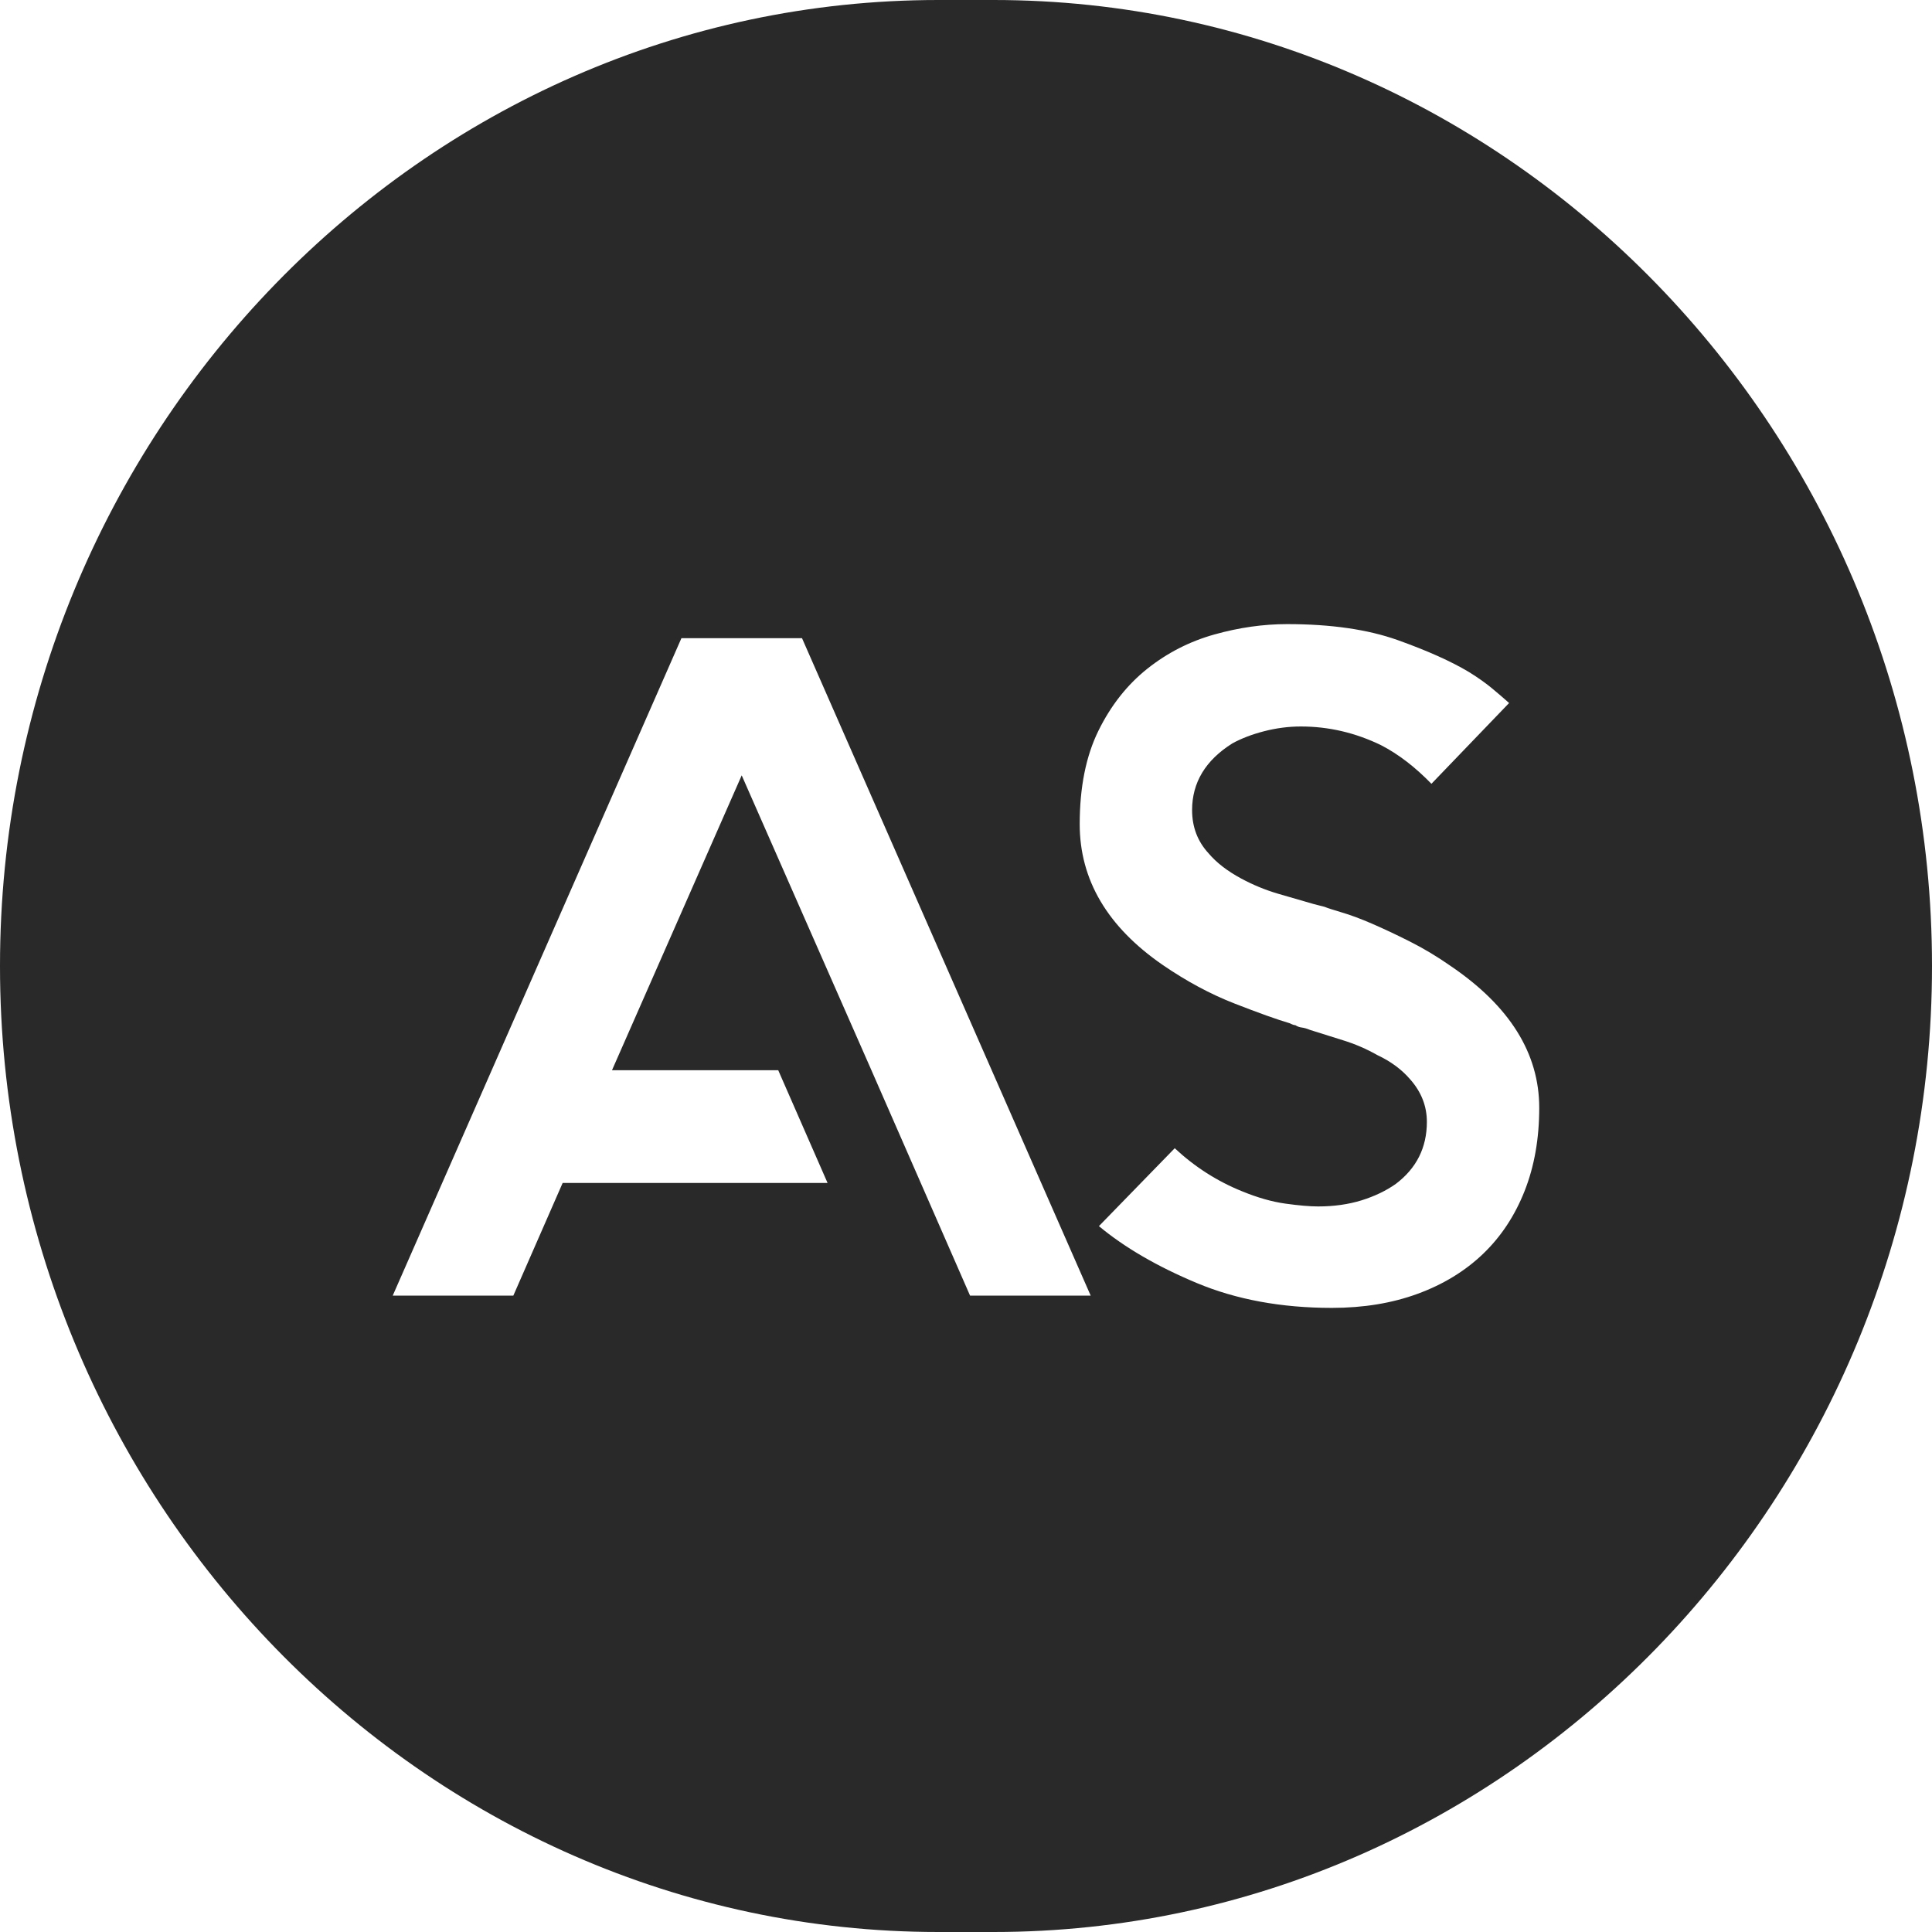 <?xml version="1.0" encoding="UTF-8"?> <svg xmlns="http://www.w3.org/2000/svg" width="75" height="75" viewBox="0 0 75 75" fill="none"> <path fill-rule="evenodd" clip-rule="evenodd" d="M36.43 0H38.569C58.606 0 75 16.87 75 37.489V37.511C75 58.13 58.606 75 38.569 75H36.43C16.393 75 0 58.13 0 37.511V37.489C0 16.87 16.393 0 36.43 0ZM31.134 24.774L42.341 50.297H37.658L35.744 45.922L33.829 41.547L28.793 30.099L23.757 41.547H30.211L32.126 45.922H21.842L19.927 50.297H15.245L26.453 24.774H31.134ZM59.753 43.005C59.753 44.196 59.565 45.27 59.186 46.232C58.807 47.193 58.27 48.005 57.572 48.675C56.875 49.342 56.029 49.86 55.036 50.224C54.043 50.589 52.932 50.772 51.703 50.772C49.741 50.772 47.99 50.448 46.454 49.805C44.917 49.161 43.653 48.426 42.66 47.598L45.603 44.574C46.383 45.302 47.258 45.86 48.228 46.25C48.818 46.492 49.374 46.651 49.895 46.724C50.414 46.796 50.84 46.834 51.171 46.834C51.785 46.834 52.347 46.754 52.855 46.597C53.363 46.438 53.807 46.226 54.186 45.958C54.99 45.35 55.391 44.547 55.391 43.55C55.391 42.945 55.179 42.397 54.753 41.912C54.422 41.523 53.996 41.207 53.477 40.963C53.05 40.721 52.601 40.526 52.128 40.381C51.656 40.234 51.23 40.101 50.852 39.98C50.733 39.93 50.627 39.9 50.532 39.888C50.438 39.877 50.356 39.844 50.284 39.797C50.237 39.797 50.166 39.773 50.071 39.724C49.575 39.578 48.86 39.322 47.925 38.957C46.991 38.593 46.064 38.095 45.142 37.463C42.991 35.982 41.914 34.156 41.914 31.994C41.914 30.56 42.157 29.35 42.641 28.367C43.126 27.382 43.759 26.58 44.539 25.96C45.319 25.34 46.188 24.897 47.146 24.629C48.103 24.361 49.043 24.228 49.965 24.228C51.668 24.228 53.098 24.435 54.257 24.848C55.415 25.261 56.337 25.676 57.023 26.087C57.378 26.307 57.679 26.52 57.927 26.727C58.175 26.933 58.394 27.122 58.583 27.291L55.568 30.427C54.931 29.771 54.28 29.273 53.618 28.931C52.625 28.447 51.585 28.202 50.497 28.202C50.024 28.202 49.551 28.264 49.078 28.385C48.606 28.506 48.192 28.665 47.837 28.86C46.797 29.515 46.277 30.379 46.277 31.447C46.277 32.103 46.49 32.663 46.915 33.124C47.223 33.489 47.648 33.817 48.192 34.109C48.641 34.351 49.114 34.546 49.61 34.693C50.106 34.838 50.568 34.971 50.994 35.094L51.419 35.203C51.537 35.251 51.762 35.324 52.093 35.422C52.424 35.519 52.815 35.664 53.263 35.858C53.712 36.053 54.203 36.283 54.735 36.552C55.267 36.82 55.794 37.136 56.313 37.499C58.607 39.054 59.753 40.891 59.753 43.005Z" fill="#292929"></path> </svg> 